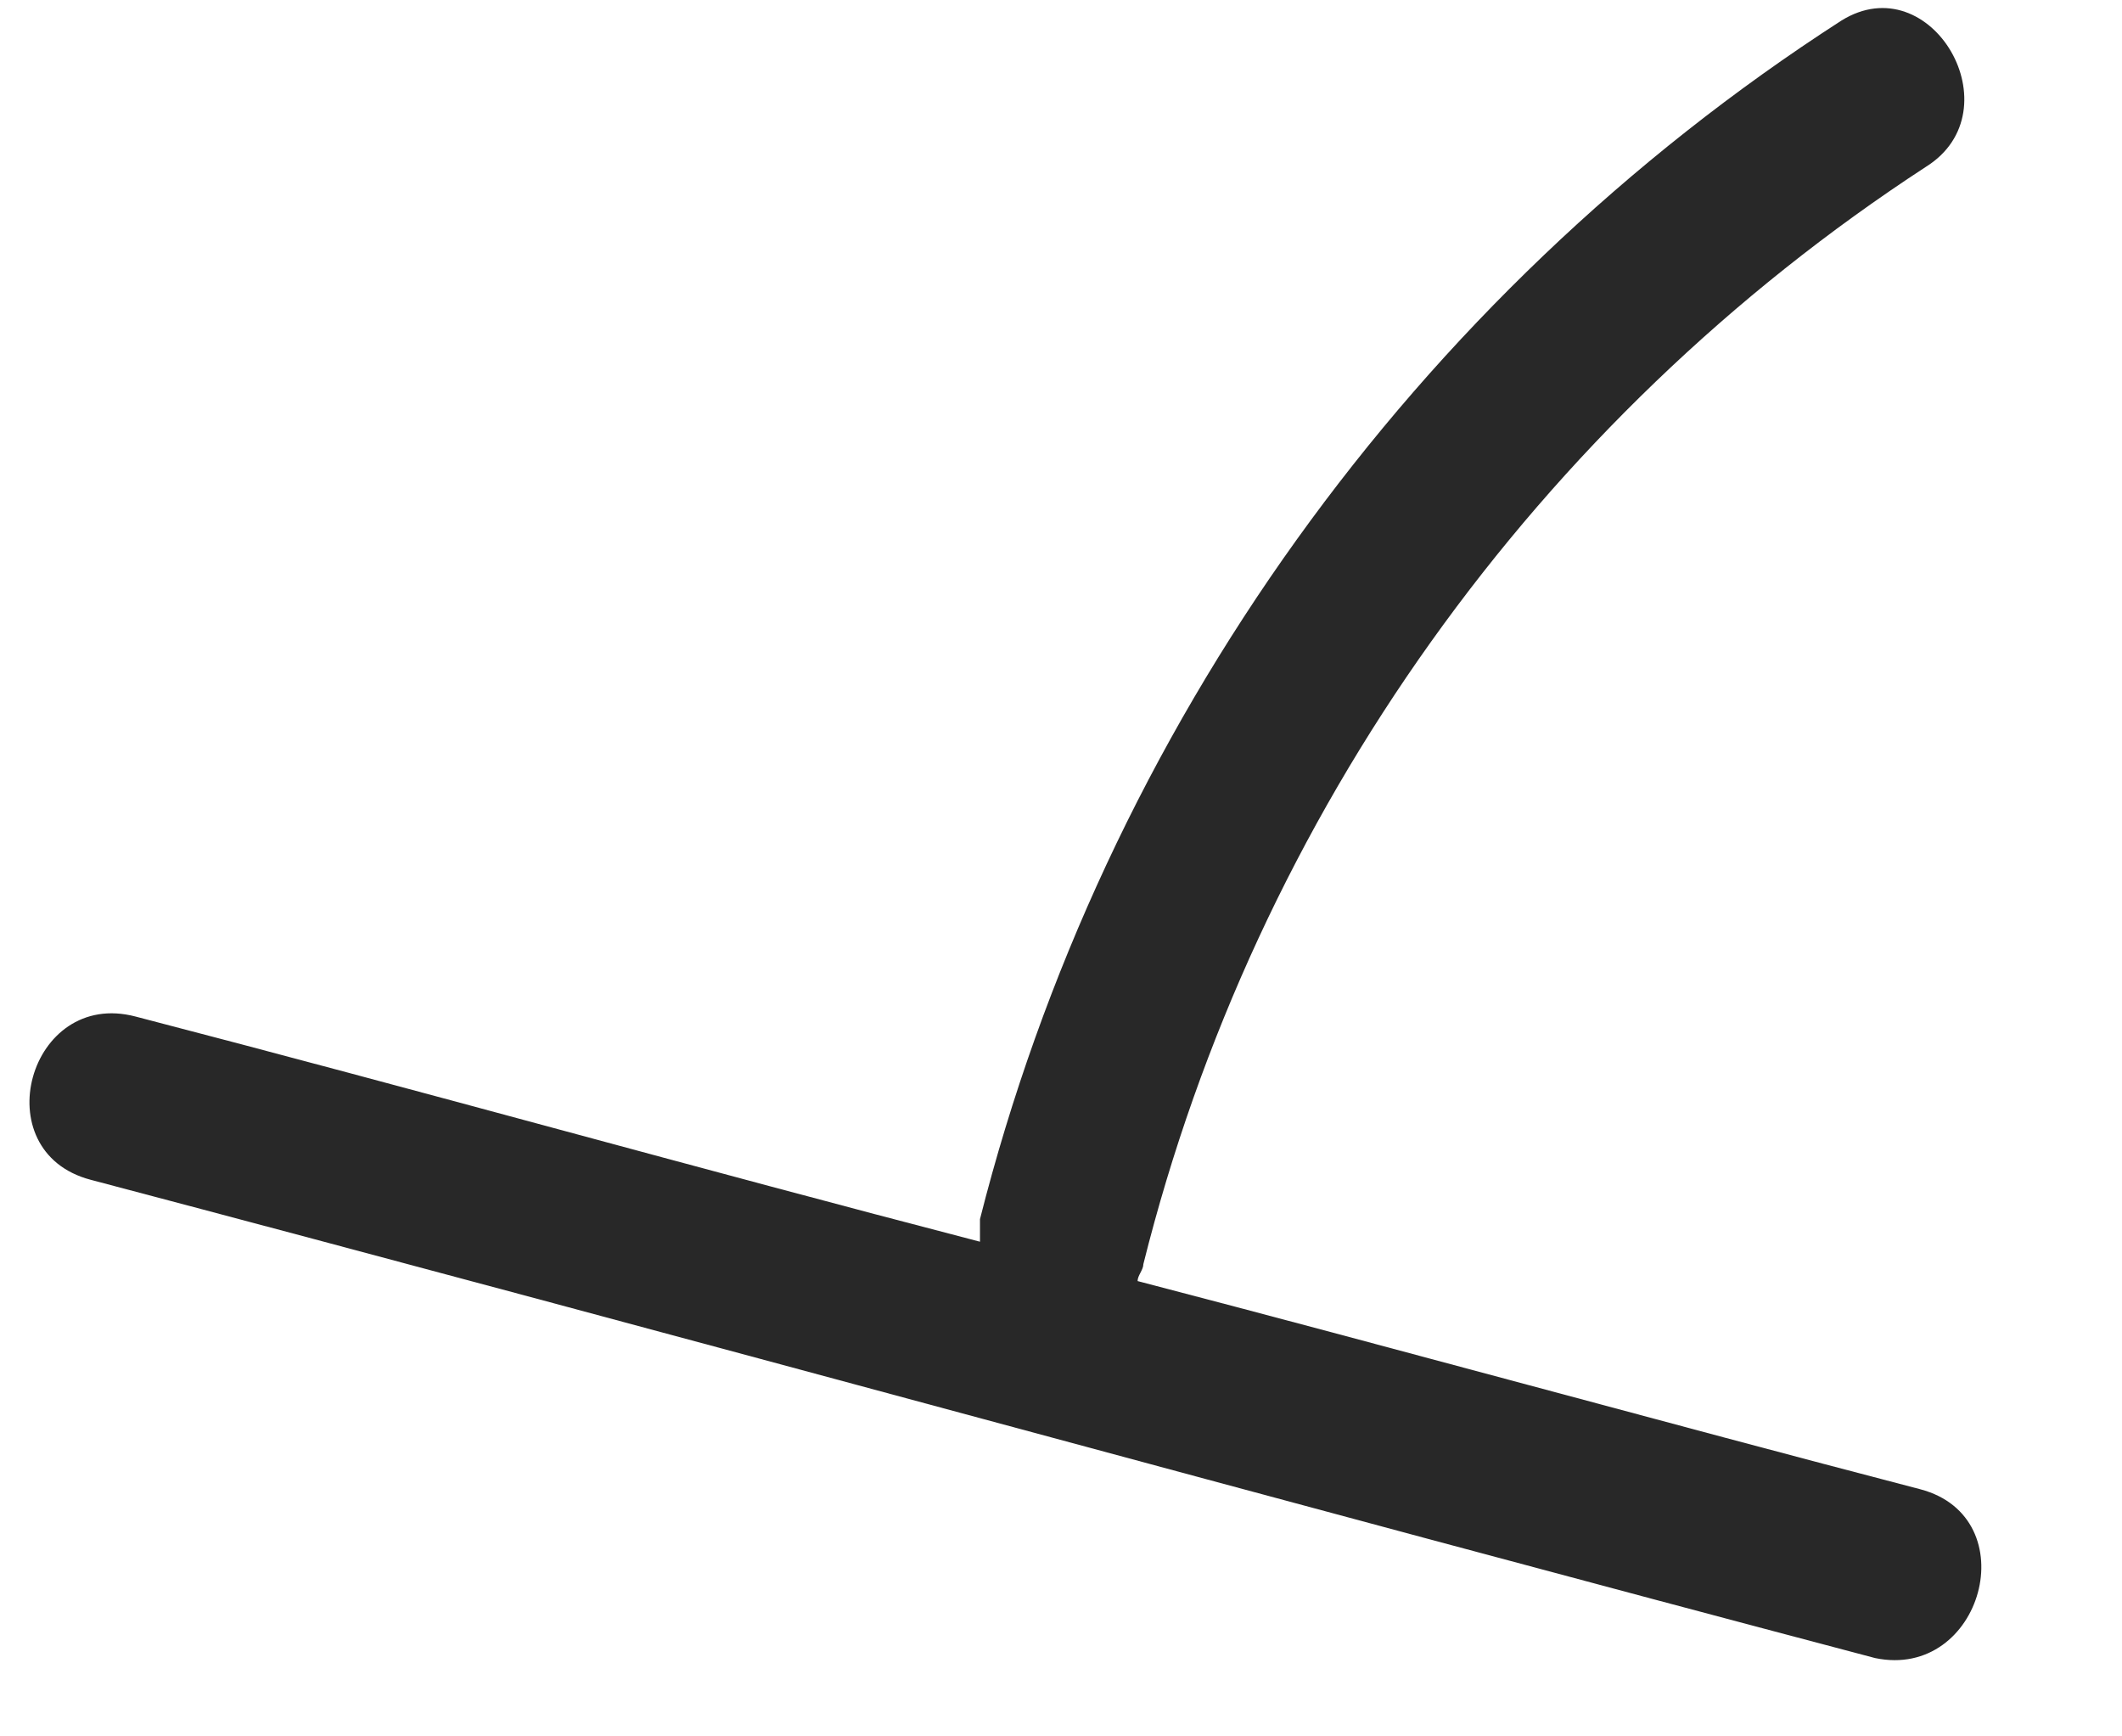 <?xml version="1.0" encoding="UTF-8"?> <svg xmlns="http://www.w3.org/2000/svg" width="11" height="9" viewBox="0 0 11 9" fill="none"> <path d="M9.954 7.719C8.611 7.369 7.24 6.99 5.897 6.64C5.897 6.611 5.927 6.582 5.927 6.552C6.51 4.219 7.969 2.178 9.983 0.865C10.45 0.574 10.012 -0.184 9.545 0.107C7.327 1.536 5.722 3.782 5.08 6.319C5.08 6.348 5.08 6.377 5.08 6.436C3.621 6.057 2.162 5.648 0.703 5.269C0.149 5.123 -0.085 5.969 0.47 6.115C3.563 6.932 6.627 7.777 9.72 8.594C10.275 8.71 10.508 7.865 9.954 7.719Z" fill="#282828"></path> </svg> 